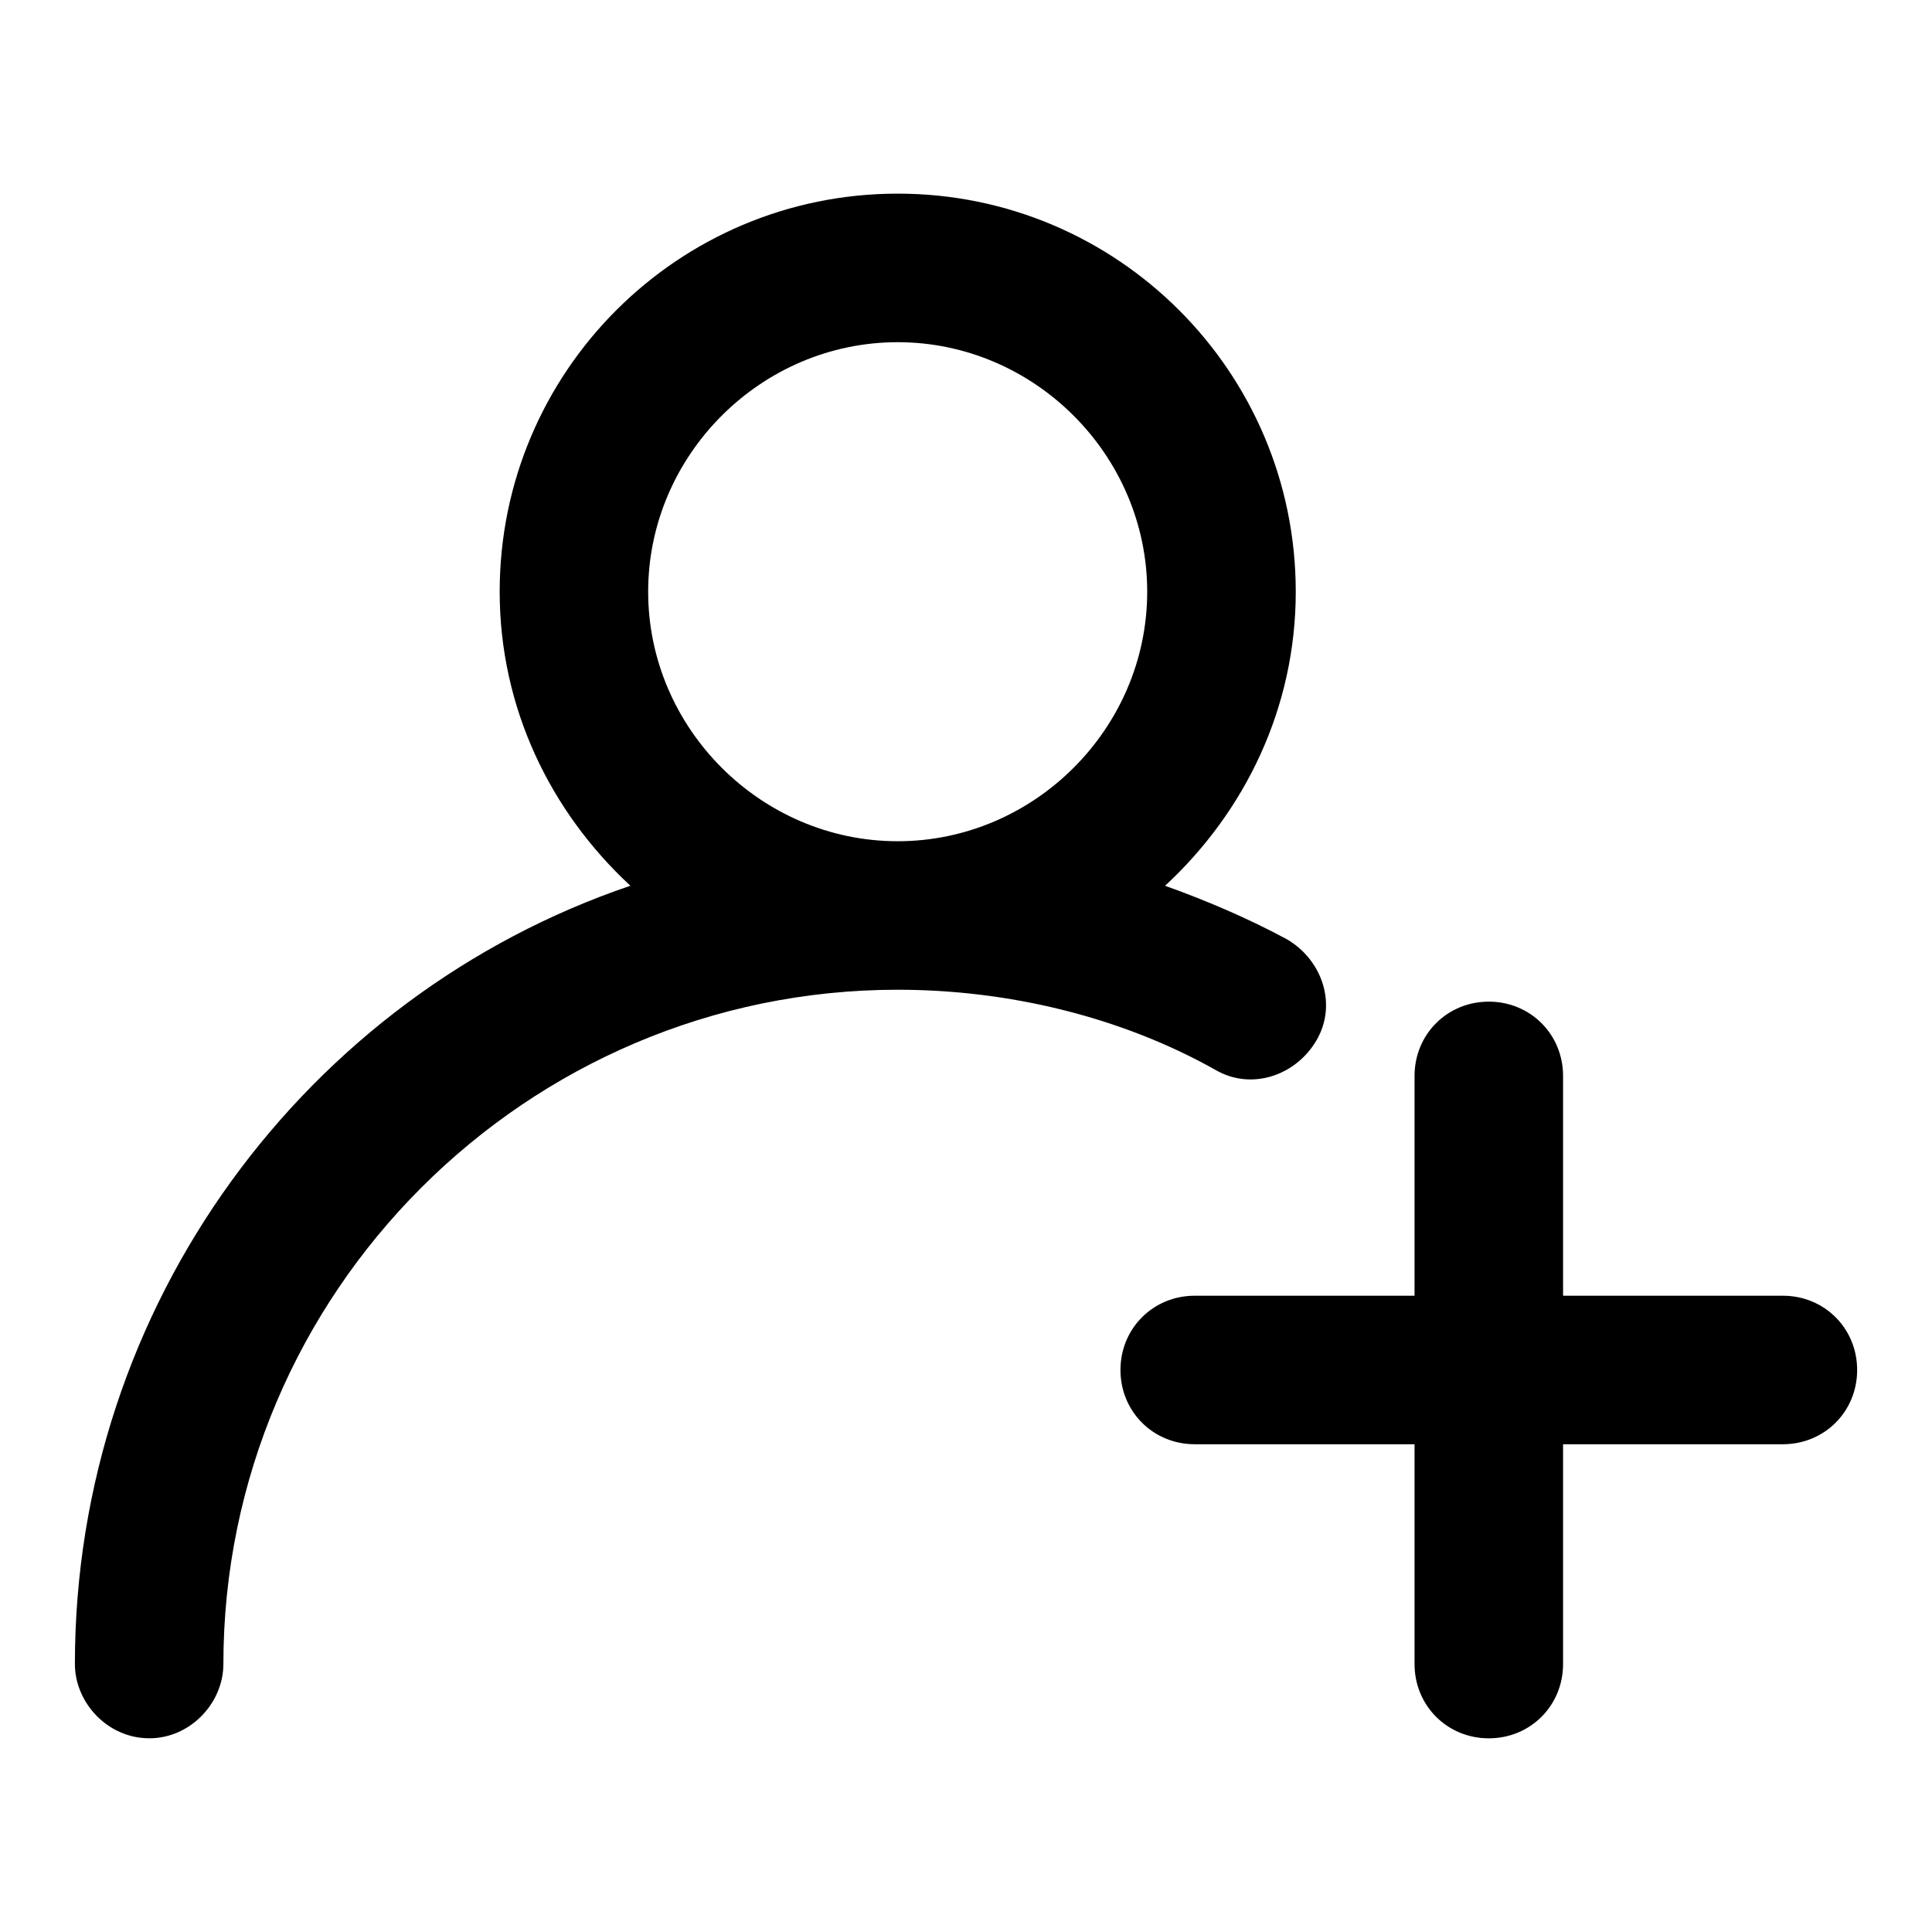 <?xml version="1.0" encoding="UTF-8"?>
<!-- Uploaded to: SVG Repo, www.svgrepo.com, Generator: SVG Repo Mixer Tools -->
<svg fill="#000000" width="800px" height="800px" version="1.1" viewBox="144 144 512 512" xmlns="http://www.w3.org/2000/svg">
 <path d="m183.52 604.67c11.02 0 19.68-9.445 19.68-19.68 0-98.402 80.293-178.7 178.7-178.7 29.125 0 59.039 7.086 84.23 21.254 9.445 5.512 21.254 1.574 26.766-7.871 5.512-9.445 1.574-21.254-7.871-26.766-10.234-5.512-21.254-10.234-32.273-14.168 21.254-19.68 34.637-47.23 34.637-77.934-0.004-58.254-47.238-105.49-105.49-105.49-58.254 0-105.48 47.23-105.48 105.48 0 30.699 13.383 58.254 34.637 77.934-85.809 29.129-147.21 111-147.21 206.25 0 10.234 8.66 19.68 19.684 19.68zm132.25-303.86c0-36.211 29.914-66.125 66.125-66.125 36.211 0 66.125 29.914 66.125 66.125s-29.914 66.125-66.125 66.125c-36.215 0-66.125-29.914-66.125-66.125zm242.46 186.57h58.254c11.02 0 19.68 8.66 19.68 19.68 0 11.02-8.66 19.68-19.68 19.68h-58.254v58.254c0 11.02-8.66 19.68-19.68 19.68s-19.68-8.66-19.68-19.68v-58.254h-58.254c-11.02 0-19.68-8.66-19.68-19.68 0-11.02 8.66-19.68 19.68-19.68h58.254v-58.254c0-11.02 8.66-19.68 19.68-19.68s19.68 8.66 19.68 19.68z"/>
</svg>